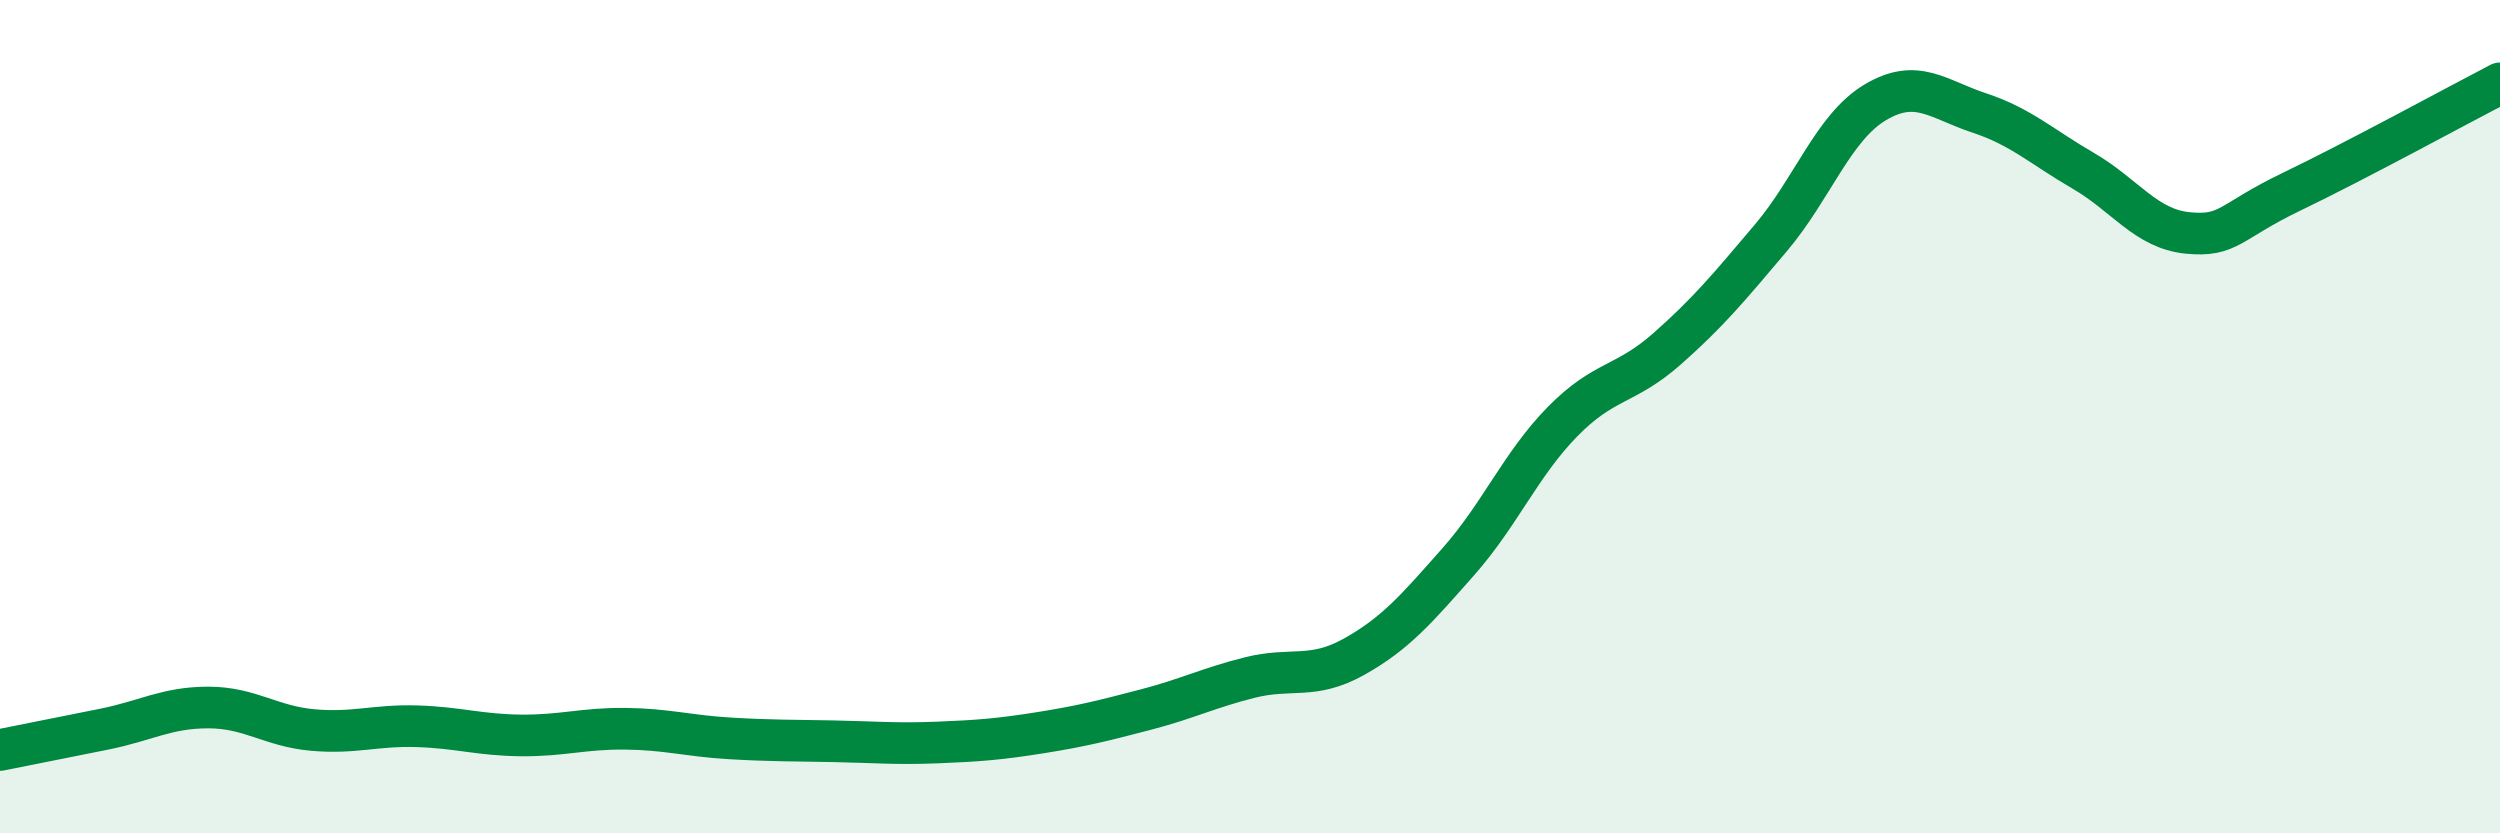 
    <svg width="60" height="20" viewBox="0 0 60 20" xmlns="http://www.w3.org/2000/svg">
      <path
        d="M 0,18 C 0.5,17.9 1.5,17.7 2.5,17.5 C 3.5,17.3 4,16.98 5,16.98 C 6,16.98 6.5,17.43 7.5,17.52 C 8.5,17.61 9,17.4 10,17.43 C 11,17.46 11.5,17.64 12.5,17.65 C 13.5,17.66 14,17.48 15,17.49 C 16,17.5 16.5,17.66 17.5,17.72 C 18.5,17.78 19,17.77 20,17.79 C 21,17.81 21.5,17.86 22.5,17.82 C 23.5,17.78 24,17.74 25,17.58 C 26,17.42 26.5,17.29 27.5,17.03 C 28.5,16.77 29,16.51 30,16.26 C 31,16.01 31.5,16.32 32.5,15.76 C 33.5,15.2 34,14.61 35,13.48 C 36,12.35 36.5,11.14 37.5,10.12 C 38.5,9.1 39,9.26 40,8.38 C 41,7.5 41.5,6.89 42.5,5.71 C 43.5,4.53 44,3.06 45,2.46 C 46,1.86 46.5,2.38 47.5,2.71 C 48.5,3.04 49,3.52 50,4.1 C 51,4.68 51.5,5.49 52.5,5.59 C 53.5,5.69 53.5,5.32 55,4.6 C 56.5,3.88 59,2.52 60,2L60 20L0 20Z"
        fill="#008740"
        opacity="0.1"
        stroke-linecap="round"
        stroke-linejoin="round"
      />
      <path
        d="M 0,18 C 0.5,17.9 1.5,17.7 2.5,17.5 C 3.5,17.3 4,16.98 5,16.98 C 6,16.98 6.5,17.43 7.5,17.52 C 8.5,17.61 9,17.4 10,17.43 C 11,17.46 11.5,17.64 12.5,17.65 C 13.5,17.66 14,17.48 15,17.49 C 16,17.5 16.5,17.66 17.5,17.72 C 18.5,17.78 19,17.77 20,17.79 C 21,17.81 21.5,17.86 22.5,17.82 C 23.5,17.78 24,17.74 25,17.58 C 26,17.42 26.5,17.29 27.5,17.03 C 28.5,16.77 29,16.51 30,16.26 C 31,16.01 31.5,16.32 32.5,15.76 C 33.5,15.2 34,14.61 35,13.48 C 36,12.35 36.5,11.14 37.5,10.12 C 38.5,9.1 39,9.26 40,8.38 C 41,7.5 41.5,6.89 42.5,5.71 C 43.5,4.53 44,3.06 45,2.46 C 46,1.86 46.5,2.38 47.5,2.71 C 48.5,3.04 49,3.52 50,4.1 C 51,4.68 51.5,5.49 52.5,5.59 C 53.5,5.69 53.5,5.32 55,4.6 C 56.5,3.88 59,2.52 60,2"
        stroke="#008740"
        stroke-width="1"
        fill="none"
        stroke-linecap="round"
        stroke-linejoin="round"
      />
    </svg>
  